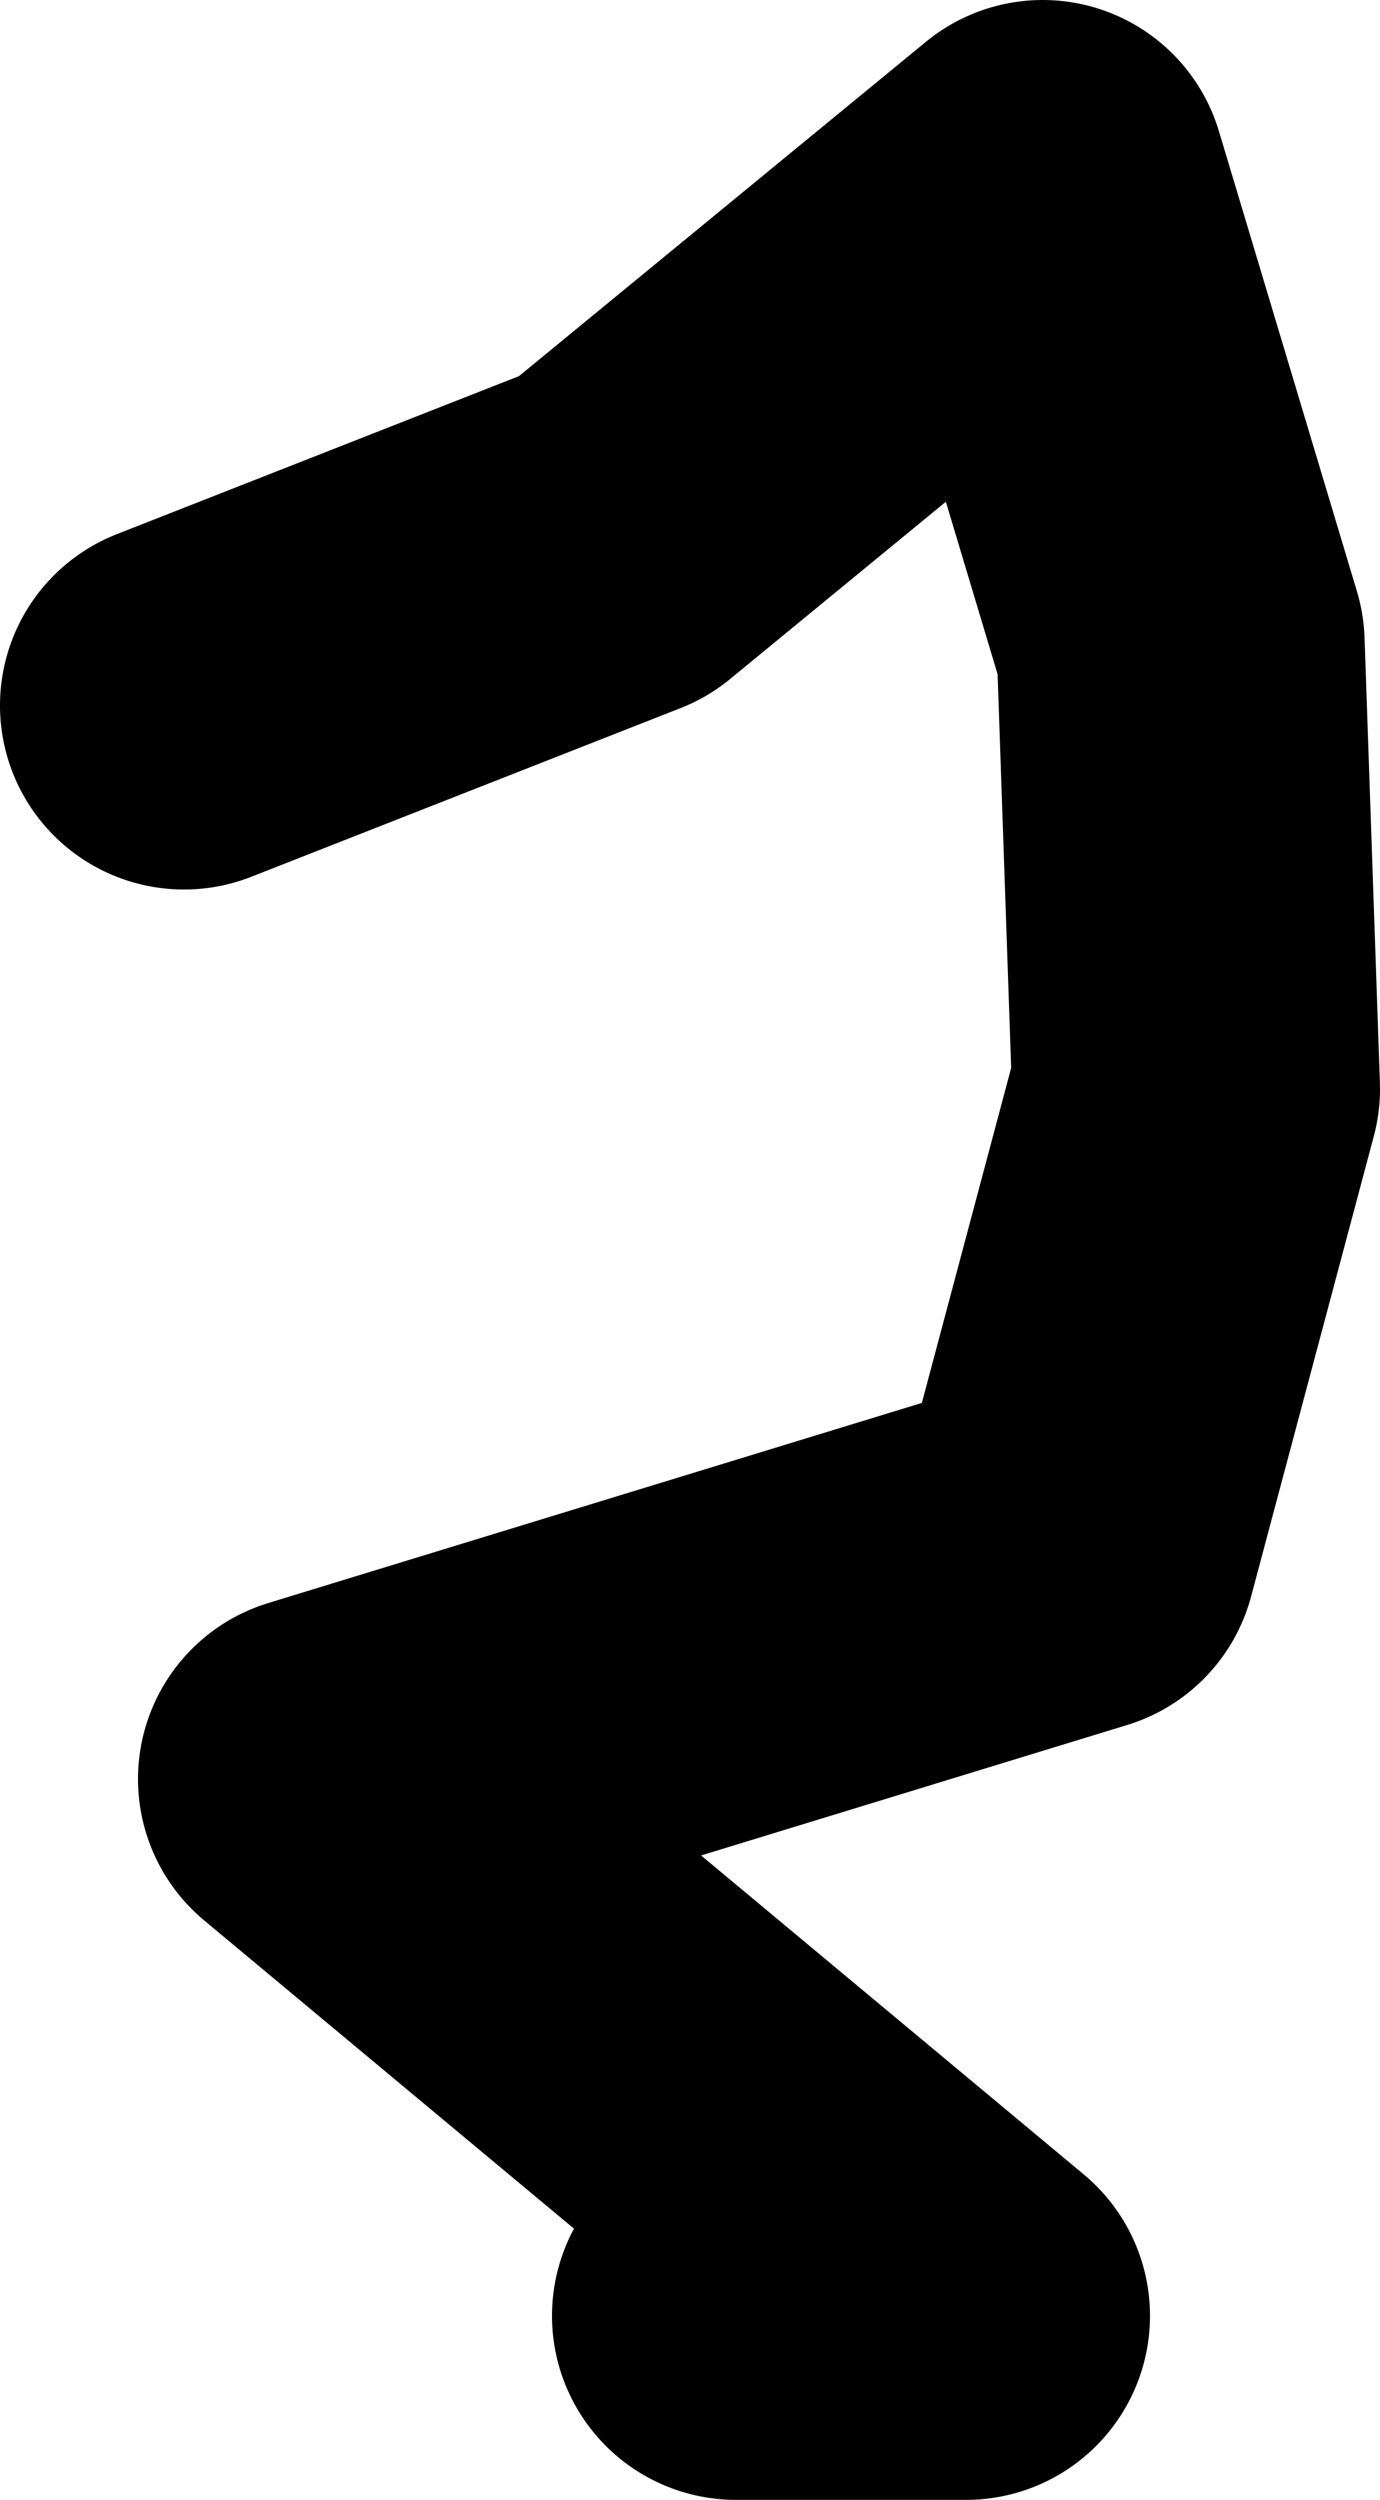 <?xml version="1.0" encoding="UTF-8" standalone="no"?>
<svg xmlns:xlink="http://www.w3.org/1999/xlink" height="40.75px" width="22.5px" xmlns="http://www.w3.org/2000/svg">
  <g transform="matrix(1.0, 0.0, 0.0, 1.0, -87.5, 8.4)">
    <path d="M99.5 29.35 L103.25 29.35 92.75 20.6 105.0 16.85 107.0 9.35 106.75 2.1 104.5 -5.4 97.5 0.35 90.5 3.1" fill="none" stroke="#000000" stroke-linecap="round" stroke-linejoin="round" stroke-width="6.0"/>
  </g>
</svg>
